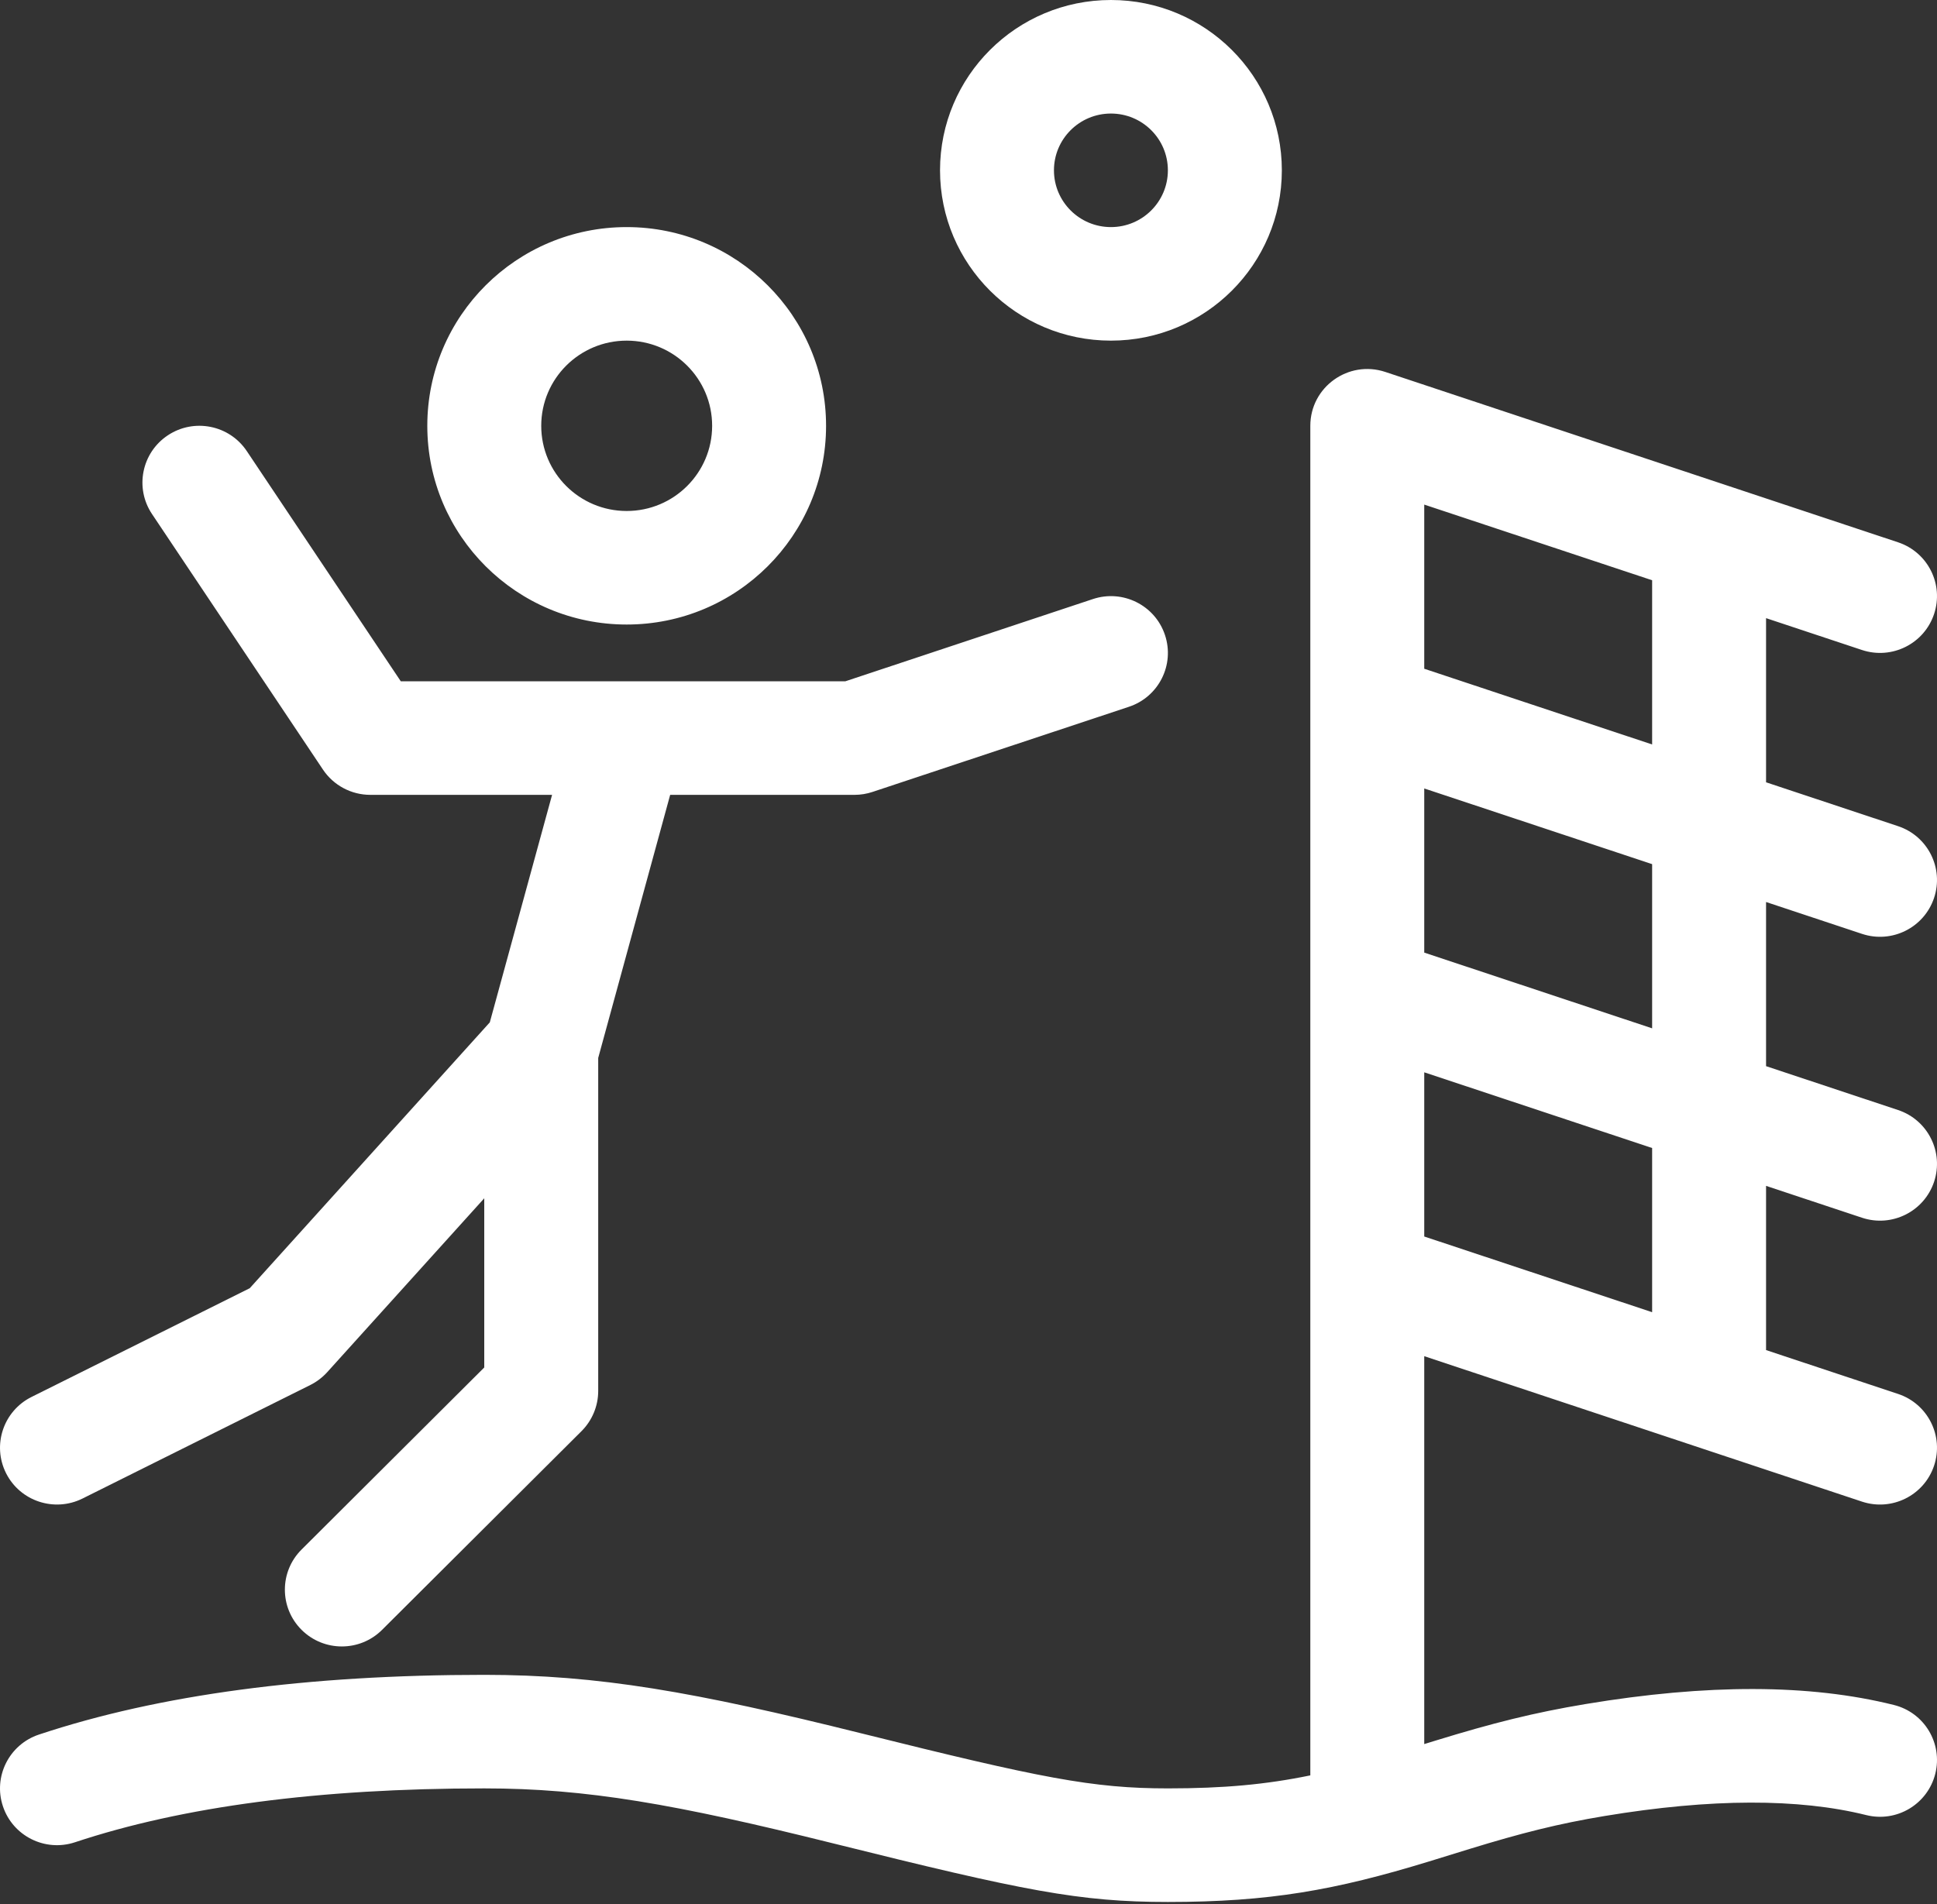 <?xml version="1.0" encoding="UTF-8"?>
<svg width="60px" height="59px" viewBox="0 0 60 59" version="1.1" xmlns="http://www.w3.org/2000/svg" xmlns:xlink="http://www.w3.org/1999/xlink">
    <rect x="0" y="0" width="60" height="59" fill="#333333" stroke="none"/>
    <title>Fill 1</title>
    <g id="Page-1" stroke="none" stroke-width="1" fill="none" fill-rule="evenodd">
        <g id="Accueil-" transform="translate(-297, -1255)" fill="#FFFFFF">
            <g id="Group-15" transform="translate(286, 1255)">
                <g id="Group-3" transform="translate(11, 0)">
                    <path d="M34.412,7.036 C35.386,7.036 36.176,6.248 36.176,5.277 C36.176,4.305 35.386,3.518 34.412,3.518 C33.438,3.518 32.647,4.305 32.647,5.277 C32.647,6.248 33.438,7.036 34.412,7.036 L34.412,7.036 Z M34.412,10.554 C31.488,10.554 29.118,8.191 29.118,5.277 C29.118,2.362 31.488,0 34.412,0 C37.335,0 39.706,2.362 39.706,5.277 C39.706,8.191 37.335,10.554 34.412,10.554 L34.412,10.554 Z M19.412,15.832 C20.874,15.832 22.059,14.65 22.059,13.193 C22.059,11.736 20.874,10.554 19.412,10.554 C17.95,10.554 16.765,11.736 16.765,13.193 C16.765,14.65 17.95,15.832 19.412,15.832 L19.412,15.832 Z M19.412,19.35 C16.001,19.35 13.236,16.593 13.236,13.193 C13.236,9.793 16.001,7.036 19.412,7.036 C22.823,7.036 25.588,9.793 25.588,13.193 C25.588,16.593 22.823,19.35 19.412,19.35 L19.412,19.35 Z M17.101,24.627 L11.471,24.627 C10.881,24.627 10.33,24.333 10.003,23.843 L4.709,15.927 C4.168,15.119 4.387,14.027 5.198,13.488 C6.009,12.949 7.104,13.167 7.645,13.977 L12.415,21.109 L26.184,21.109 L33.853,18.561 C34.778,18.253 35.778,18.751 36.085,19.672 C36.394,20.594 35.895,21.591 34.97,21.898 L27.028,24.536 C26.849,24.596 26.66,24.627 26.471,24.627 L20.759,24.627 L18.53,32.778 L18.53,43.097 C18.53,43.563 18.343,44.011 18.013,44.341 L11.836,50.497 C11.147,51.184 10.03,51.184 9.341,50.497 C8.652,49.81 8.652,48.696 9.341,48.01 L15,42.369 L15,37.127 L10.135,42.515 C9.988,42.677 9.81,42.813 9.614,42.911 L2.555,46.43 C1.682,46.863 0.622,46.511 0.187,45.643 C-0.249,44.773 0.105,43.717 0.975,43.283 L7.736,39.913 L15.172,31.676 L17.101,24.627 Z M44.117,33.224 L44.117,38.311 L51.176,40.656 L51.176,35.569 L44.117,33.224 Z M44.117,24.429 L44.117,29.515 L51.176,31.861 L51.176,26.774 L44.117,24.429 Z M51.176,17.978 L44.117,15.634 L44.117,20.72 L51.176,23.066 L51.176,17.978 Z M58.793,16.802 C59.718,17.109 60.217,18.104 59.909,19.026 C59.601,19.948 58.601,20.446 57.676,20.139 L54.705,19.152 L54.705,24.238 L58.793,25.597 C59.718,25.904 60.217,26.9 59.909,27.821 C59.601,28.743 58.601,29.242 57.676,28.934 L54.705,27.947 L54.705,33.033 L58.793,34.392 C59.718,34.699 60.217,35.695 59.909,36.617 C59.601,37.538 58.601,38.037 57.676,37.729 L54.705,36.742 L54.705,41.83 L58.793,43.188 C59.718,43.495 60.217,44.49 59.909,45.412 C59.601,46.334 58.601,46.832 57.676,46.525 L44.117,42.019 L44.117,54.037 C44.278,53.987 44.414,53.945 44.481,53.925 C46.229,53.388 47.514,53.063 49.121,52.796 C52.872,52.172 56.048,52.172 58.663,52.825 C59.609,53.059 60.183,54.015 59.947,54.957 C59.71,55.9 58.753,56.473 57.807,56.237 C55.717,55.717 53.01,55.717 49.702,56.266 C48.273,56.503 47.129,56.793 45.519,57.287 C45.325,57.346 44.49,57.606 44.265,57.674 C41.359,58.564 39.316,58.929 36.176,58.929 C33.434,58.929 31.721,58.586 25.822,57.117 C20.925,55.897 18.162,55.41 15,55.41 C9.883,55.41 5.654,55.972 2.323,57.079 C1.398,57.386 0.399,56.888 0.091,55.966 C-0.217,55.045 0.283,54.049 1.207,53.742 C4.934,52.503 9.53,51.892 15,51.892 C18.53,51.892 21.516,52.417 26.678,53.704 C32.249,55.092 33.845,55.41 36.176,55.41 C37.897,55.41 39.21,55.291 40.588,55.007 L40.588,13.193 C40.588,11.992 41.769,11.145 42.911,11.524 L58.793,16.802 Z" id="Fill-1"></path>
                </g>
            </g>
        </g>
    </g>
</svg>